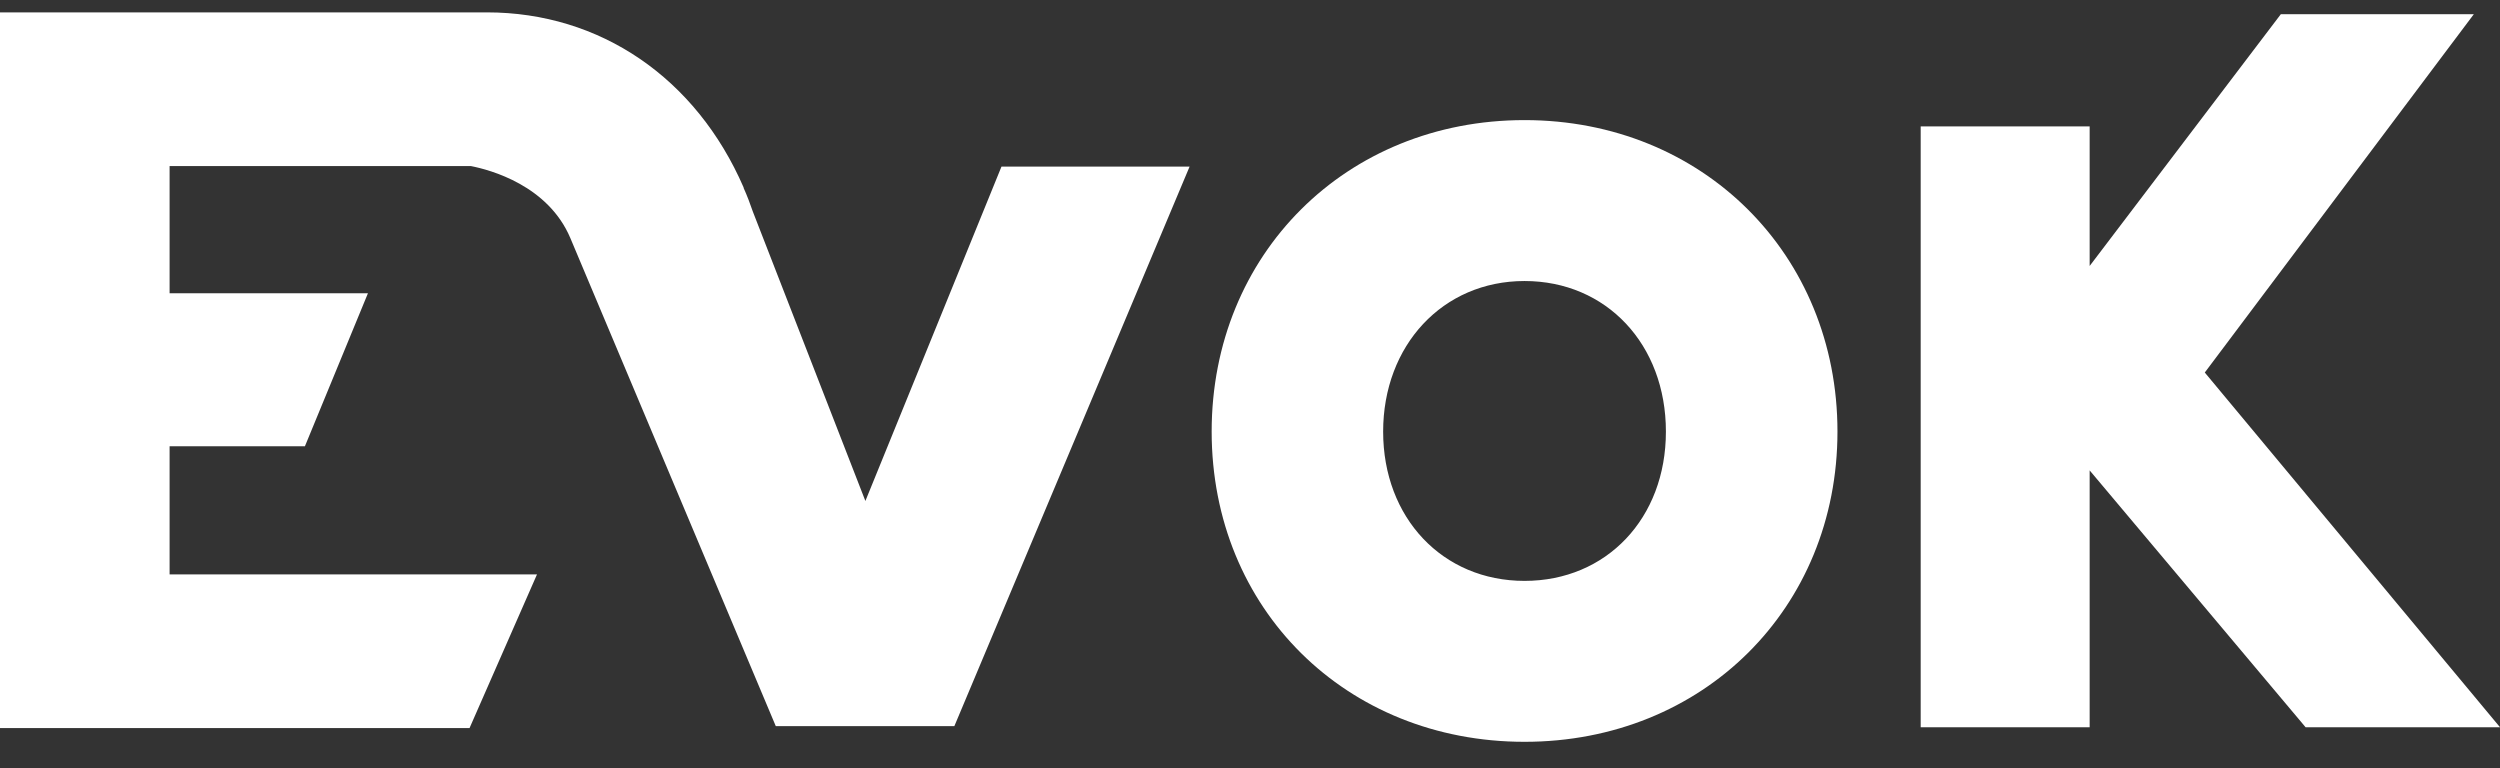 <svg id="Calque_1" data-name="Calque 1" xmlns="http://www.w3.org/2000/svg" viewBox="0 0 317.23 97.51"><rect x="0" y="0" width="317.23" height="97.51" fill="#333333" stroke="none"/><defs><style>.cls-1{fill:#fff;}</style></defs><path class="cls-1" d="M193.45,15.24c-22.63,0-39.7,17-39.7,39.52s17.07,39.37,39.7,39.37,39.71-16.92,39.71-39.37S216.09,15.24,193.45,15.24Zm17.94,39.53c0,11-7.54,18.94-17.94,18.94s-17.94-8-17.94-18.94,7.55-19.11,17.94-19.11S211.39,43.7,211.39,54.77Z"/><polygon class="cls-1" points="317.23 92.28 279.77 47.27 313.91 1.8 289.42 1.8 265.16 33.75 265.16 16.04 243.72 16.04 243.72 92.28 265.16 92.28 265.16 59.69 292.56 92.28 317.23 92.28"/><path class="cls-1" d="M109.81,63.57,95.53,26.85c-.34-1-.72-2-1.17-3l0-.06C88.32,9.88,76.15,1.57,61.78,1.57H0V92.39H59.58l8.56-19.5H21.52V56.63H38.69l8-19.42H21.52V21.07H59.74c2.47.48,9.82,2.46,12.64,9.16L98.44,92.14H121.1l29.85-71H127.08Z"/></svg>